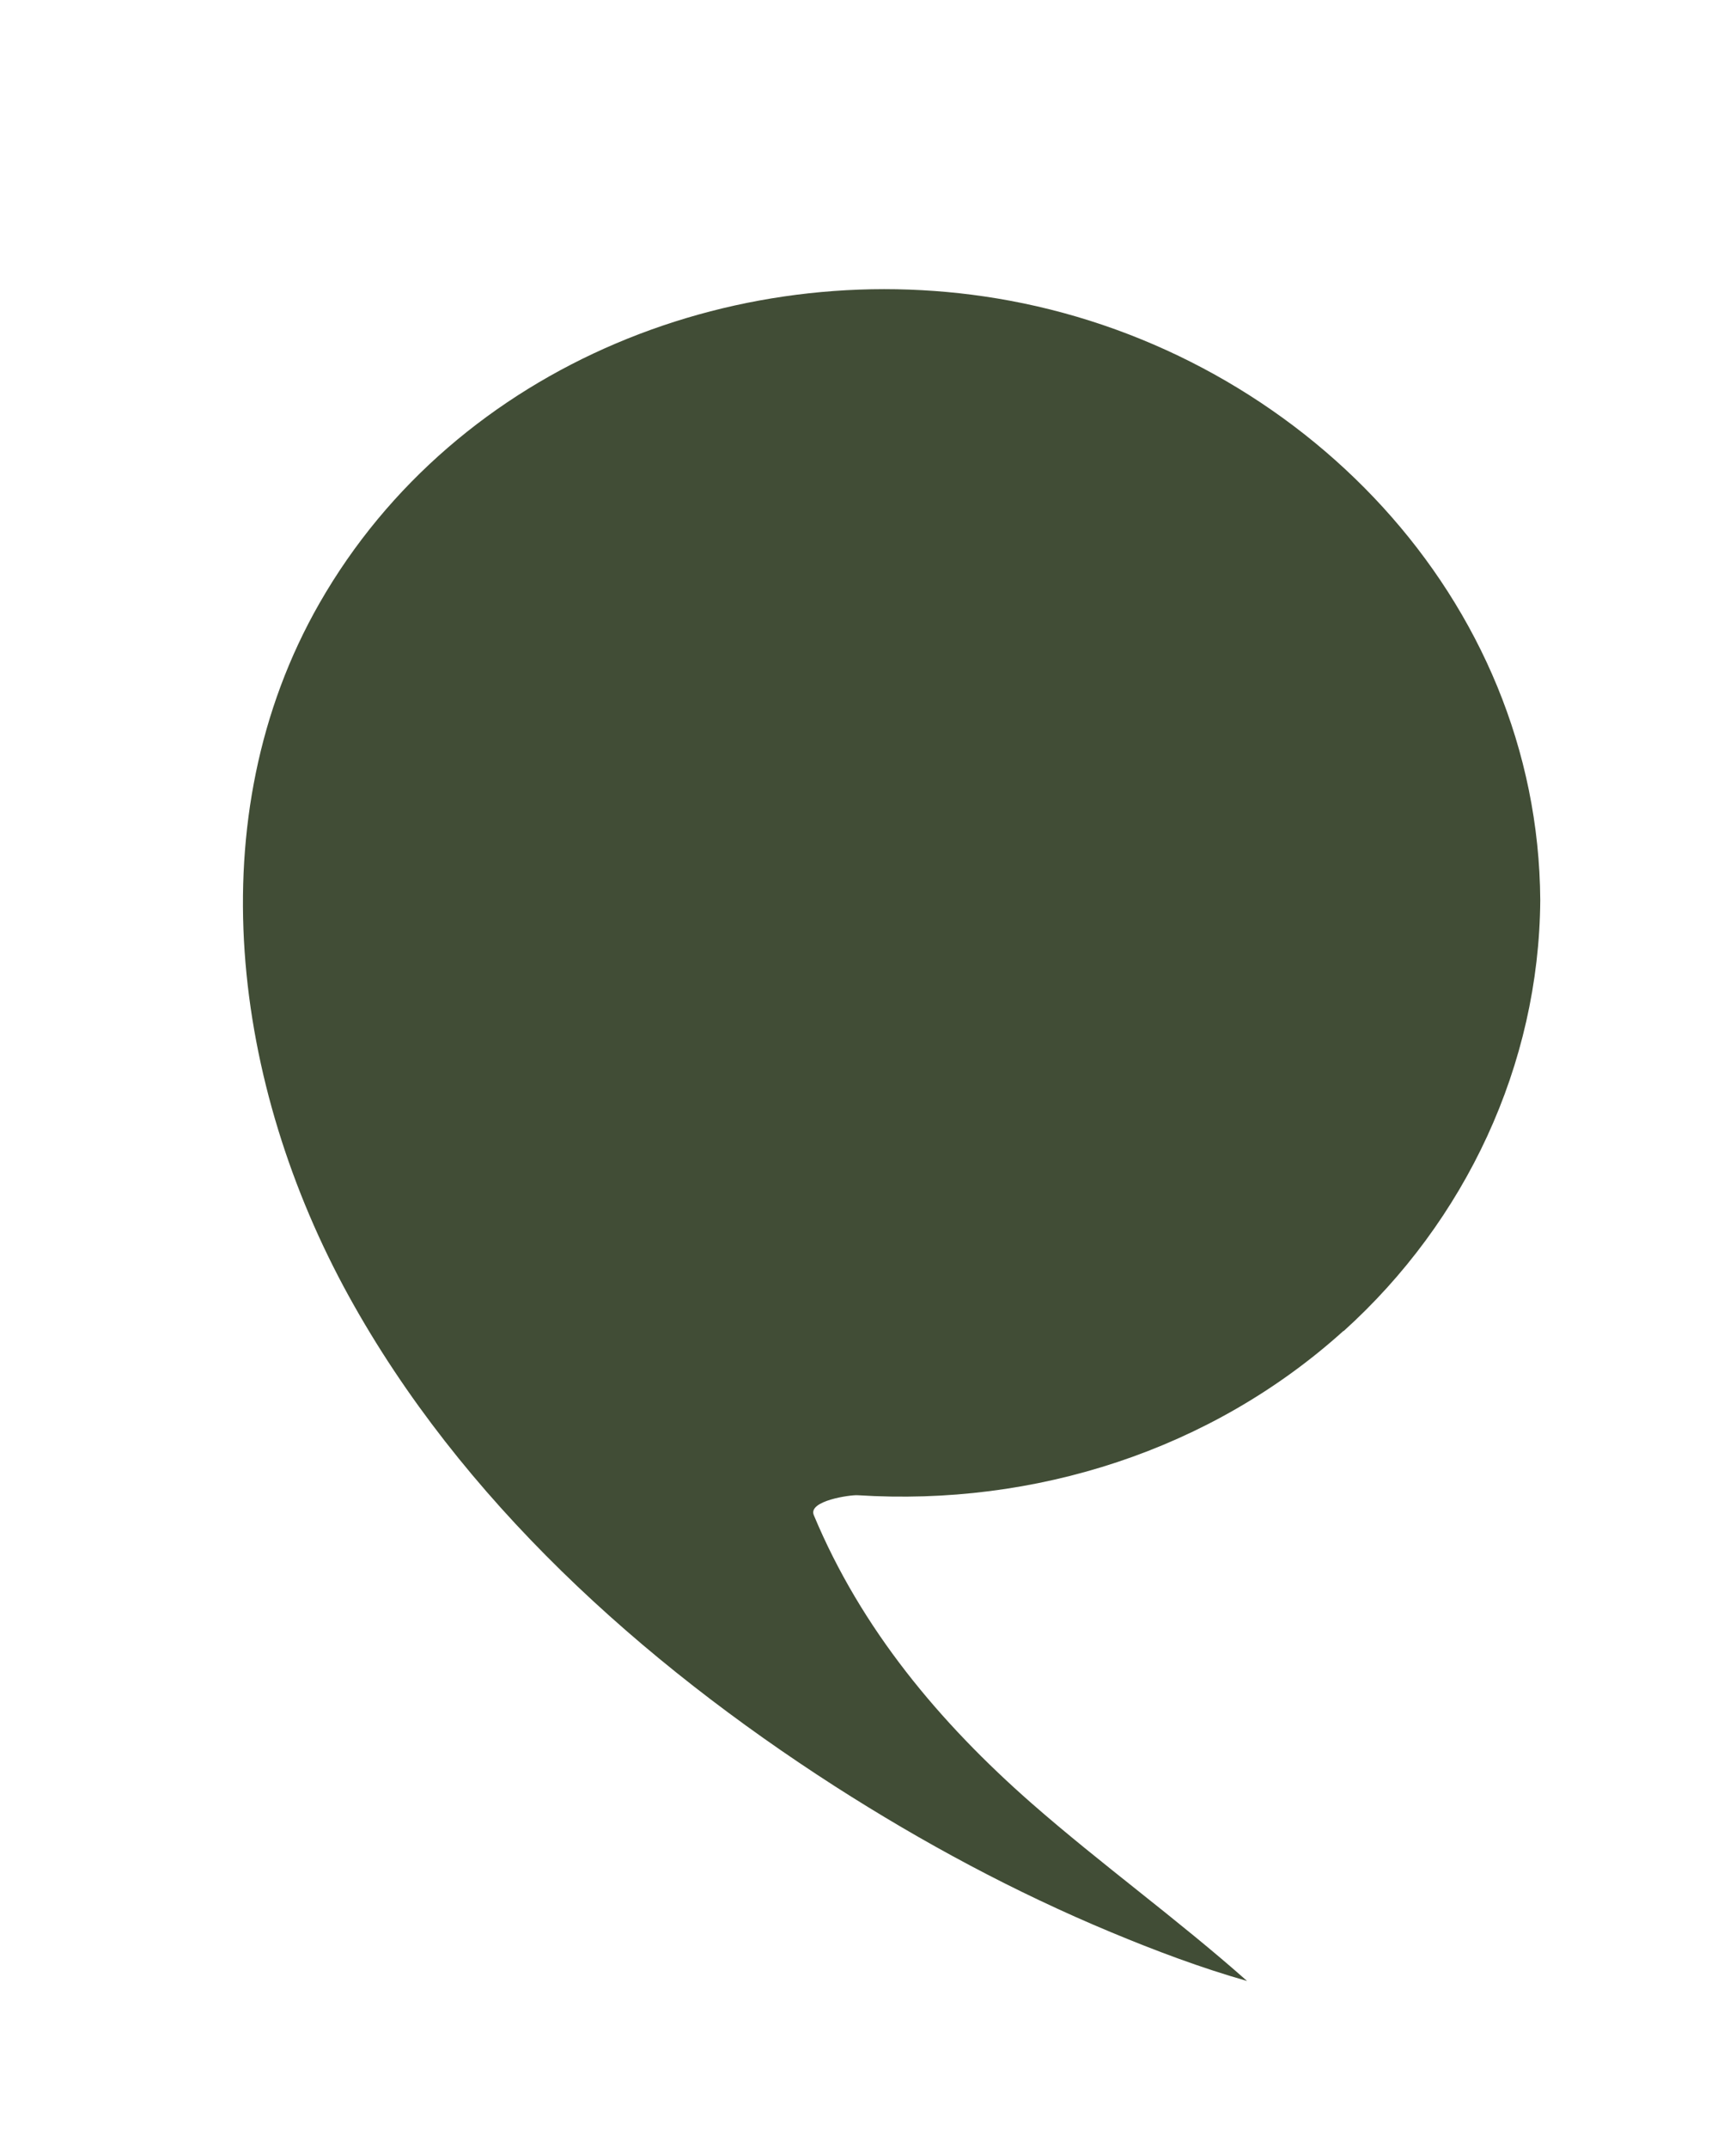 <svg xmlns="http://www.w3.org/2000/svg" viewBox="0 0 107.58 133.02"><defs><style>.f{fill:#414d36;}</style></defs><g id="a"><rect class="f" x="-1897.99" y="-1438.57" width="1814.65" height="975.68" rx="60" ry="60"></rect></g><g id="c"><path class="f" d="M83.26,82.41c-8.2,7.4-19.14,10.88-30.11,10.18-.45-.03-3.09.34-2.72,1.23,2.94,7.05,7.79,12.84,13.49,17.84,4.34,3.8,9.04,7.18,13.36,11.01-2.88-.82-5.69-1.88-8.43-3.02-5.96-2.48-11.67-5.55-17.1-9.03-12-7.71-23.18-17.75-30.13-30.35-7.17-13-9.45-29.6-1.82-42.92,8.51-14.86,26.26-21.8,42.78-18.73,17.95,3.33,32.75,18.41,32.87,37.12-.07,10.21-4.63,19.87-12.19,26.69Z"></path></g></svg>